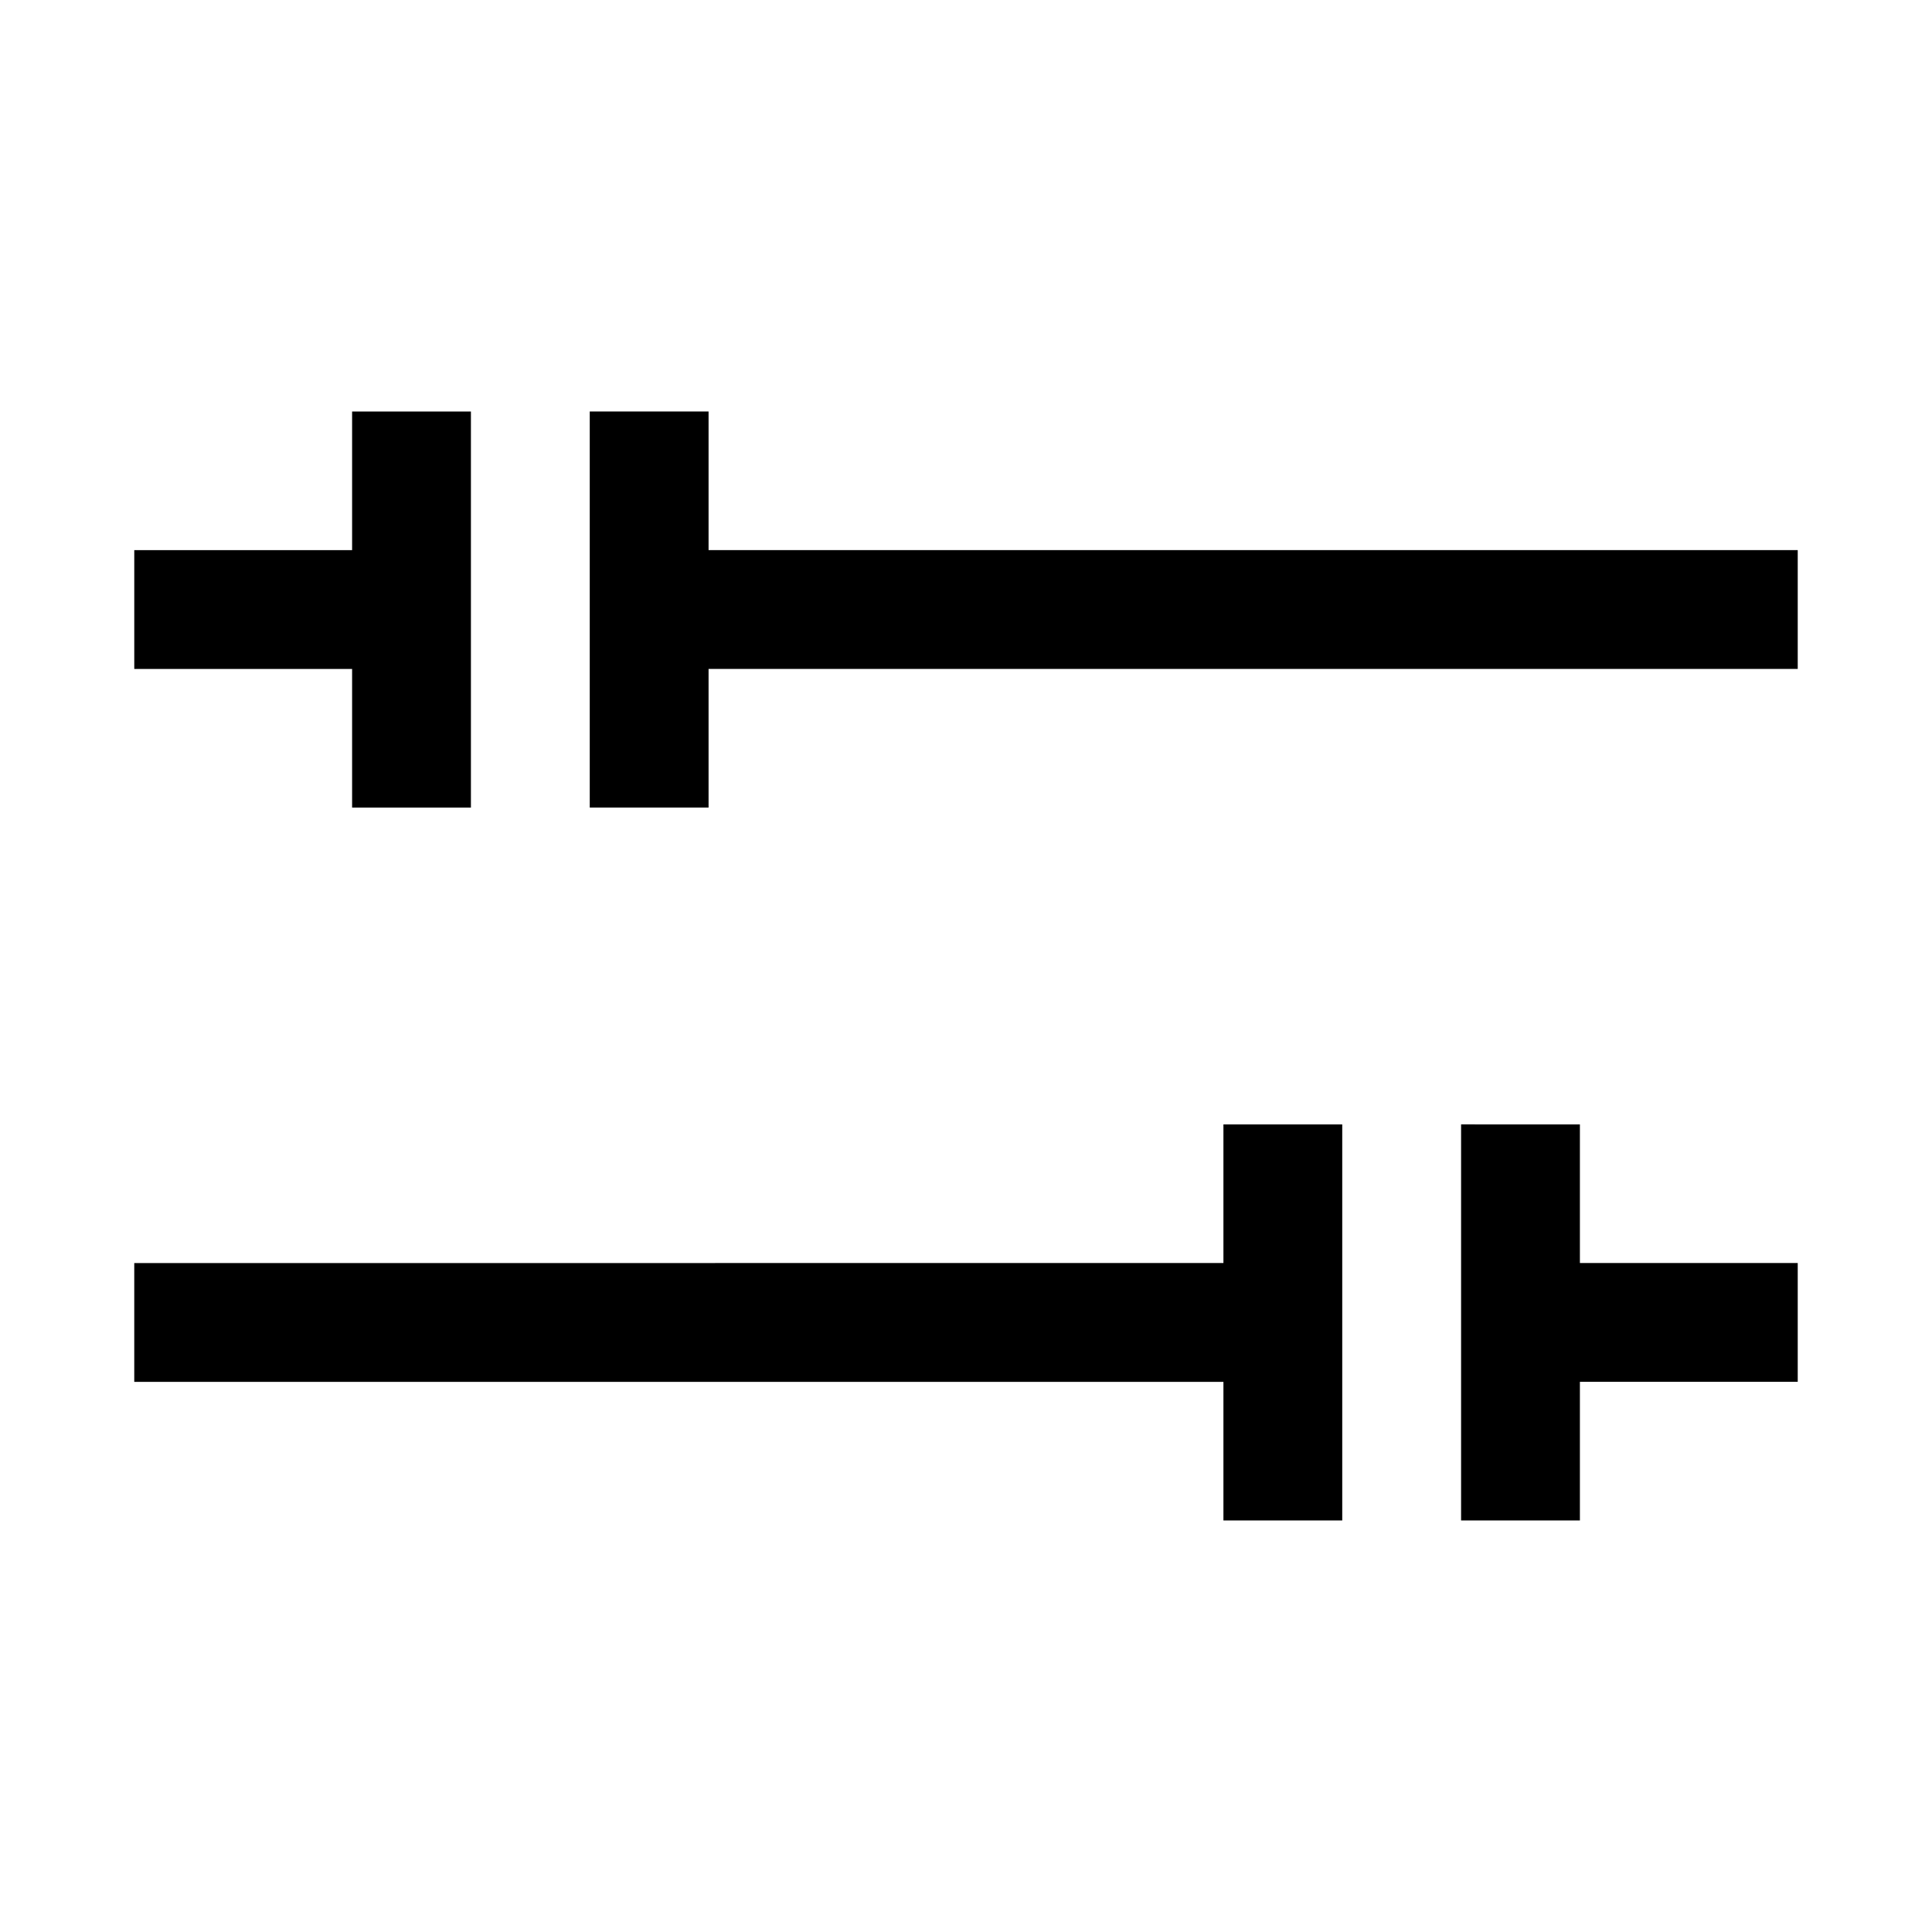 <?xml version="1.0" encoding="UTF-8"?>
<!-- Uploaded to: ICON Repo, www.svgrepo.com, Generator: ICON Repo Mixer Tools -->
<svg fill="#000000" width="800px" height="800px" version="1.1" viewBox="144 144 512 512" xmlns="http://www.w3.org/2000/svg">
 <g>
  <path d="m237.31 321.28v36.738h31.488v-104.96h-31.488v36.734h-57.727v31.488z"/>
  <path d="m300.29 253.05v104.96h31.488v-36.738h288.64v-31.488h-288.64v-36.734z"/>
  <path d="m179.58 478.72v31.488h288.64v36.734h31.488v-104.96h-31.488v36.734z"/>
  <path d="m562.69 441.98v36.734h57.727v31.488h-57.727v36.734h-31.488v-104.96z"/>
 </g>
</svg>